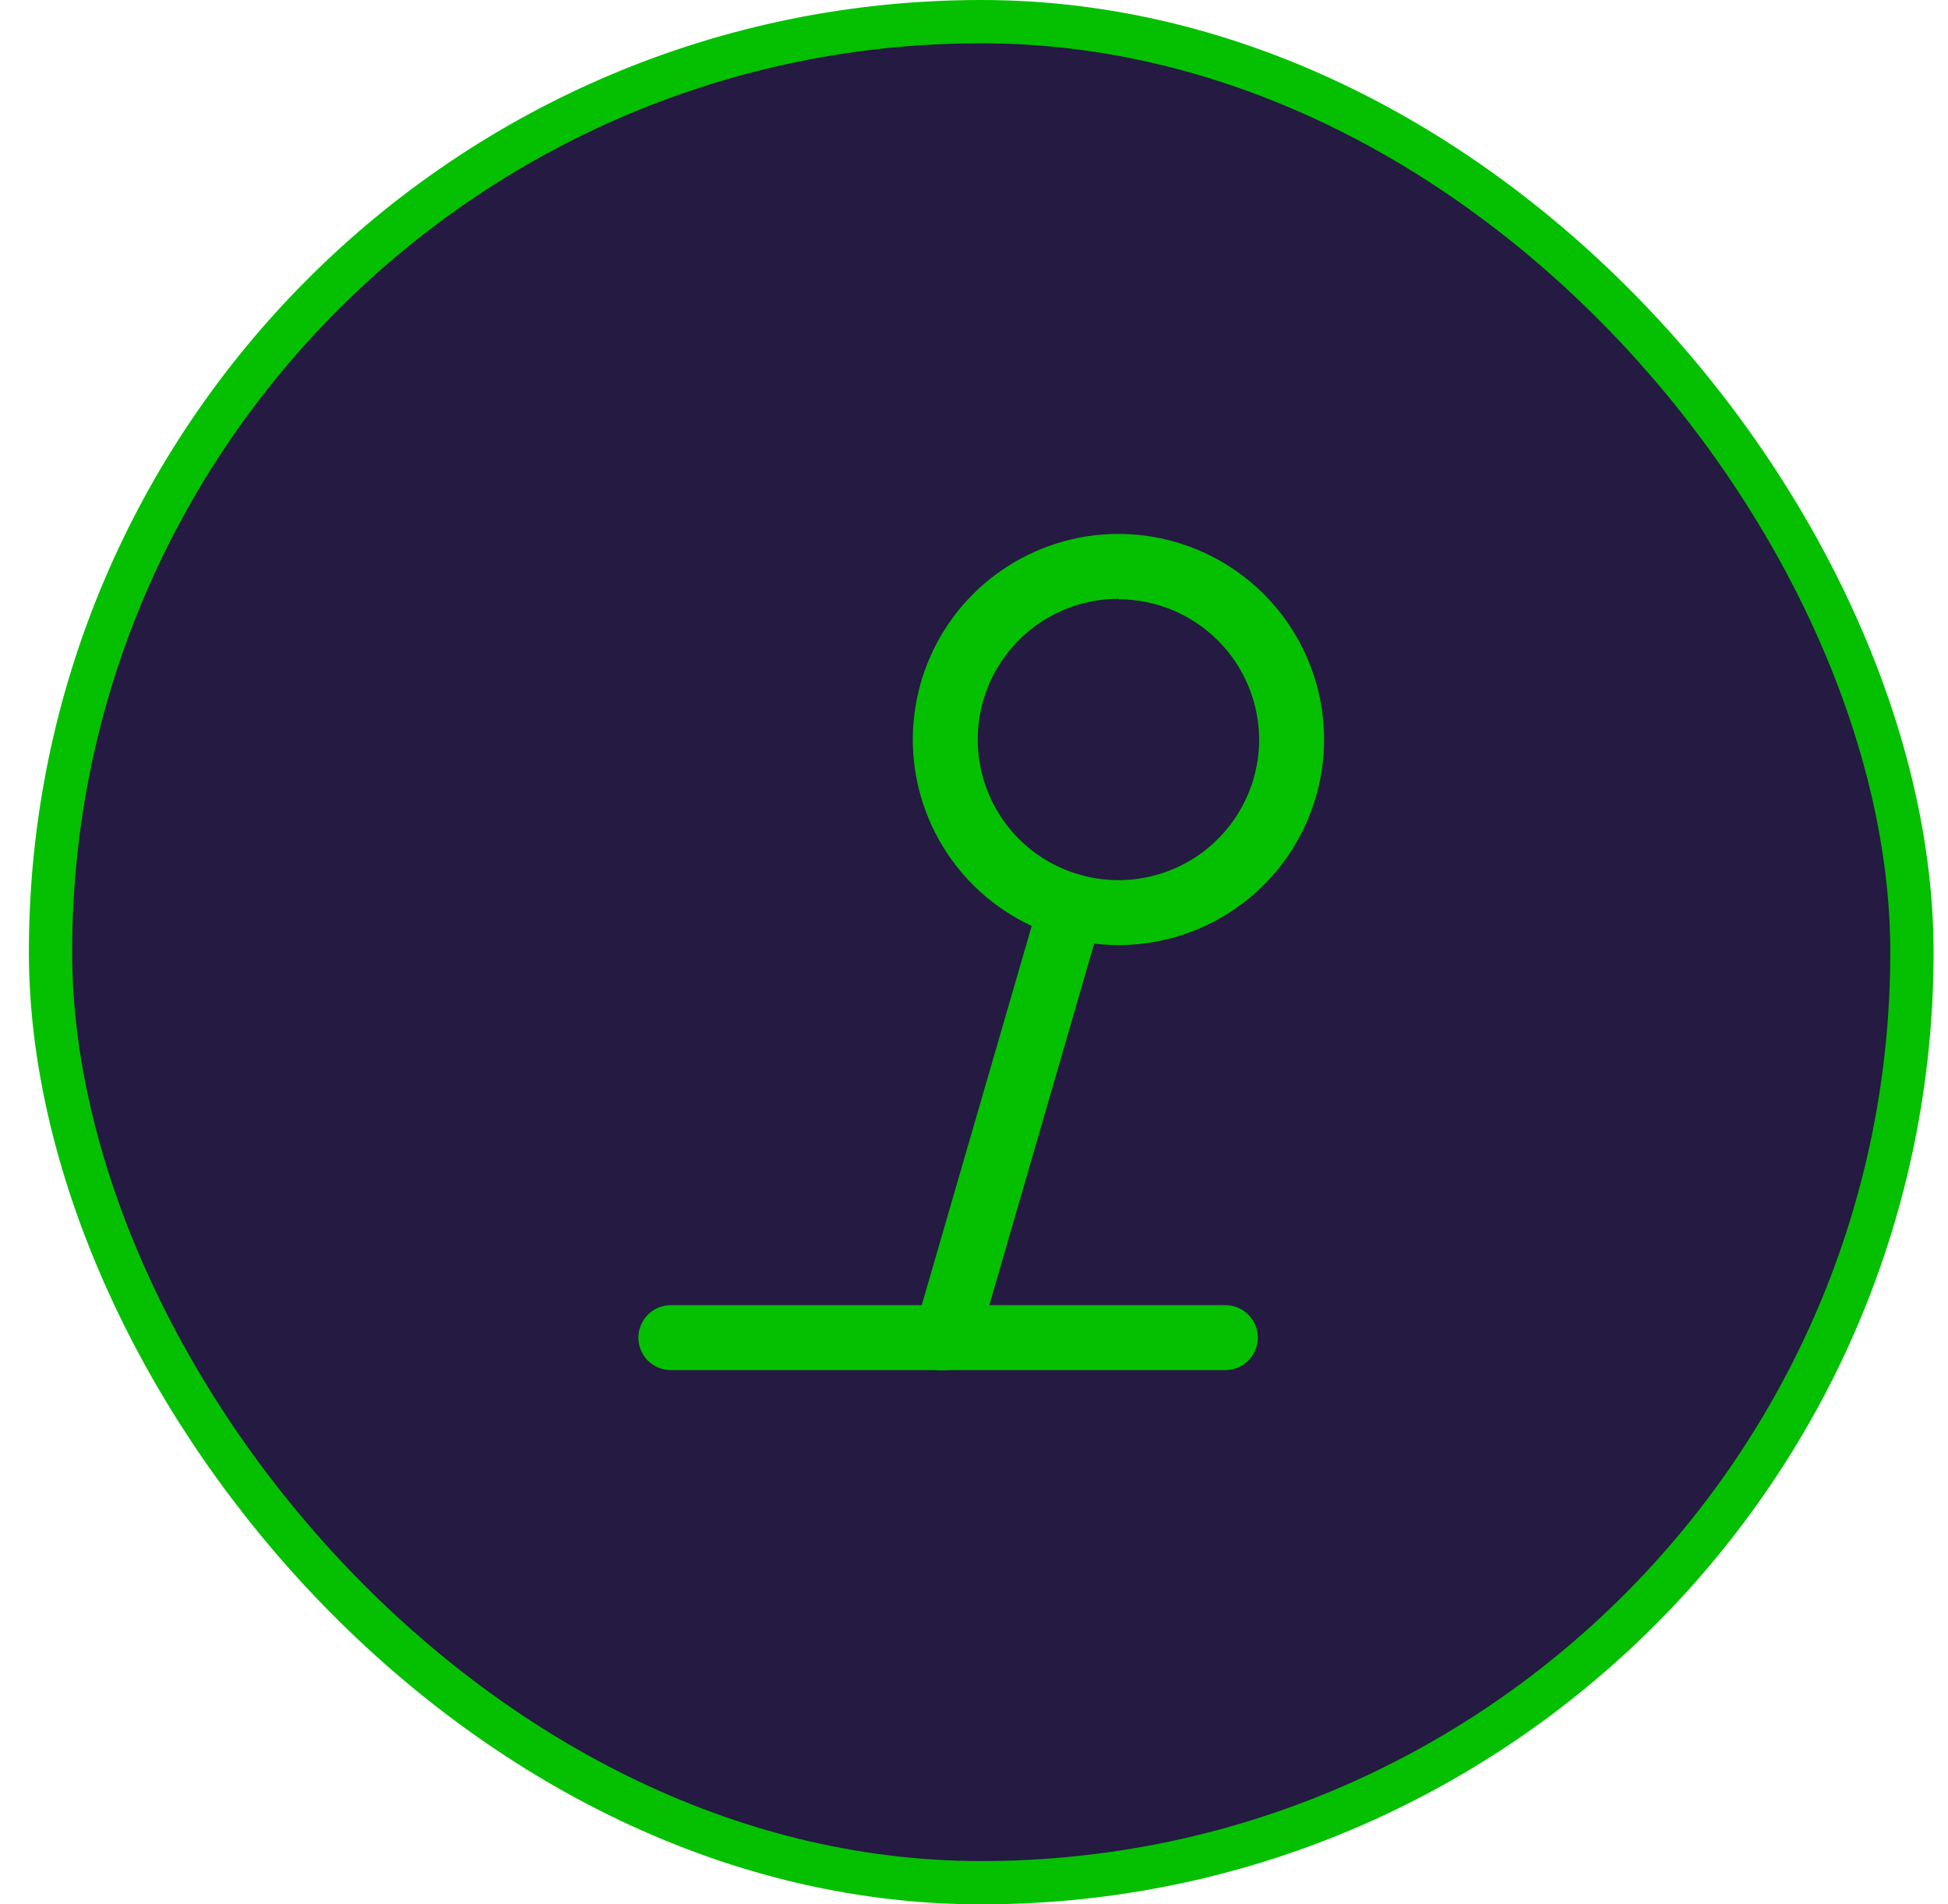 <svg width="45" height="44" viewBox="0 0 45 44" fill="none" xmlns="http://www.w3.org/2000/svg">
<rect x="1.167" y="0.5" width="43" height="43" rx="21.5" fill="#241A42"/>
<g clip-path="url(#clip0_1001_4525)">
<g filter="url(#filter0_d_1001_4525)">
<path d="M25.847 21.836C24.907 21.838 23.987 21.561 23.205 21.041C22.422 20.52 21.812 19.779 21.451 18.911C21.09 18.043 20.994 17.088 21.177 16.166C21.359 15.244 21.81 14.396 22.474 13.731C23.138 13.066 23.985 12.613 24.906 12.428C25.828 12.244 26.784 12.338 27.652 12.697C28.52 13.056 29.263 13.665 29.785 14.446C30.308 15.228 30.587 16.146 30.587 17.086C30.587 18.345 30.087 19.551 29.199 20.442C28.31 21.332 27.105 21.834 25.847 21.836ZM25.847 13.836C25.203 13.834 24.573 14.024 24.037 14.38C23.501 14.736 23.083 15.244 22.836 15.838C22.589 16.432 22.523 17.087 22.649 17.718C22.774 18.349 23.083 18.929 23.538 19.384C23.994 19.84 24.574 20.149 25.205 20.274C25.836 20.399 26.491 20.334 27.085 20.087C27.679 19.84 28.187 19.422 28.543 18.886C28.899 18.35 29.089 17.72 29.087 17.076C29.081 16.22 28.738 15.4 28.131 14.795C27.524 14.19 26.703 13.849 25.847 13.846V13.836Z" fill="#04C000"/>
<path d="M28.307 31.656H15.497C15.298 31.656 15.107 31.577 14.966 31.437C14.826 31.296 14.747 31.105 14.747 30.906C14.747 30.707 14.826 30.517 14.966 30.376C15.107 30.235 15.298 30.156 15.497 30.156H28.307C28.506 30.156 28.696 30.235 28.837 30.376C28.978 30.517 29.057 30.707 29.057 30.906C29.057 31.105 28.978 31.296 28.837 31.437C28.696 31.577 28.506 31.656 28.307 31.656Z" fill="#04C000"/>
<path d="M21.847 31.656C21.777 31.666 21.706 31.666 21.637 31.656C21.446 31.601 21.285 31.471 21.189 31.297C21.093 31.123 21.071 30.917 21.127 30.726L24.027 20.726C24.053 20.631 24.098 20.542 24.16 20.465C24.221 20.387 24.297 20.323 24.384 20.275C24.471 20.228 24.566 20.198 24.664 20.188C24.763 20.178 24.862 20.187 24.957 20.216C25.146 20.274 25.305 20.404 25.401 20.578C25.496 20.752 25.52 20.956 25.467 21.146L22.567 31.146C22.515 31.296 22.417 31.425 22.288 31.517C22.159 31.608 22.005 31.657 21.847 31.656Z" fill="#04C000"/>
</g>
</g>
<rect x="1.167" y="0.5" width="43" height="43" rx="21.5" stroke="#04C000"/>
<defs>
<filter id="filter0_d_1001_4525" x="10.747" y="8.336" width="23.84" height="27.327" filterUnits="userSpaceOnUse" color-interpolation-filters="sRGB">
<feFlood flood-opacity="0" result="BackgroundImageFix"/>
<feColorMatrix in="SourceAlpha" type="matrix" values="0 0 0 0 0 0 0 0 0 0 0 0 0 0 0 0 0 0 127 0" result="hardAlpha"/>
<feOffset/>
<feGaussianBlur stdDeviation="2"/>
<feComposite in2="hardAlpha" operator="out"/>
<feColorMatrix type="matrix" values="0 0 0 0 0.549 0 0 0 0 0.204 0 0 0 0 0.988 0 0 0 0.6 0"/>
<feBlend mode="normal" in2="BackgroundImageFix" result="effect1_dropShadow_1001_4525"/>
<feBlend mode="normal" in="SourceGraphic" in2="effect1_dropShadow_1001_4525" result="shape"/>
</filter>
<clipPath id="clip0_1001_4525">
<rect width="24" height="24" fill="white" transform="translate(10.667 10)"/>
</clipPath>
</defs>
</svg>
